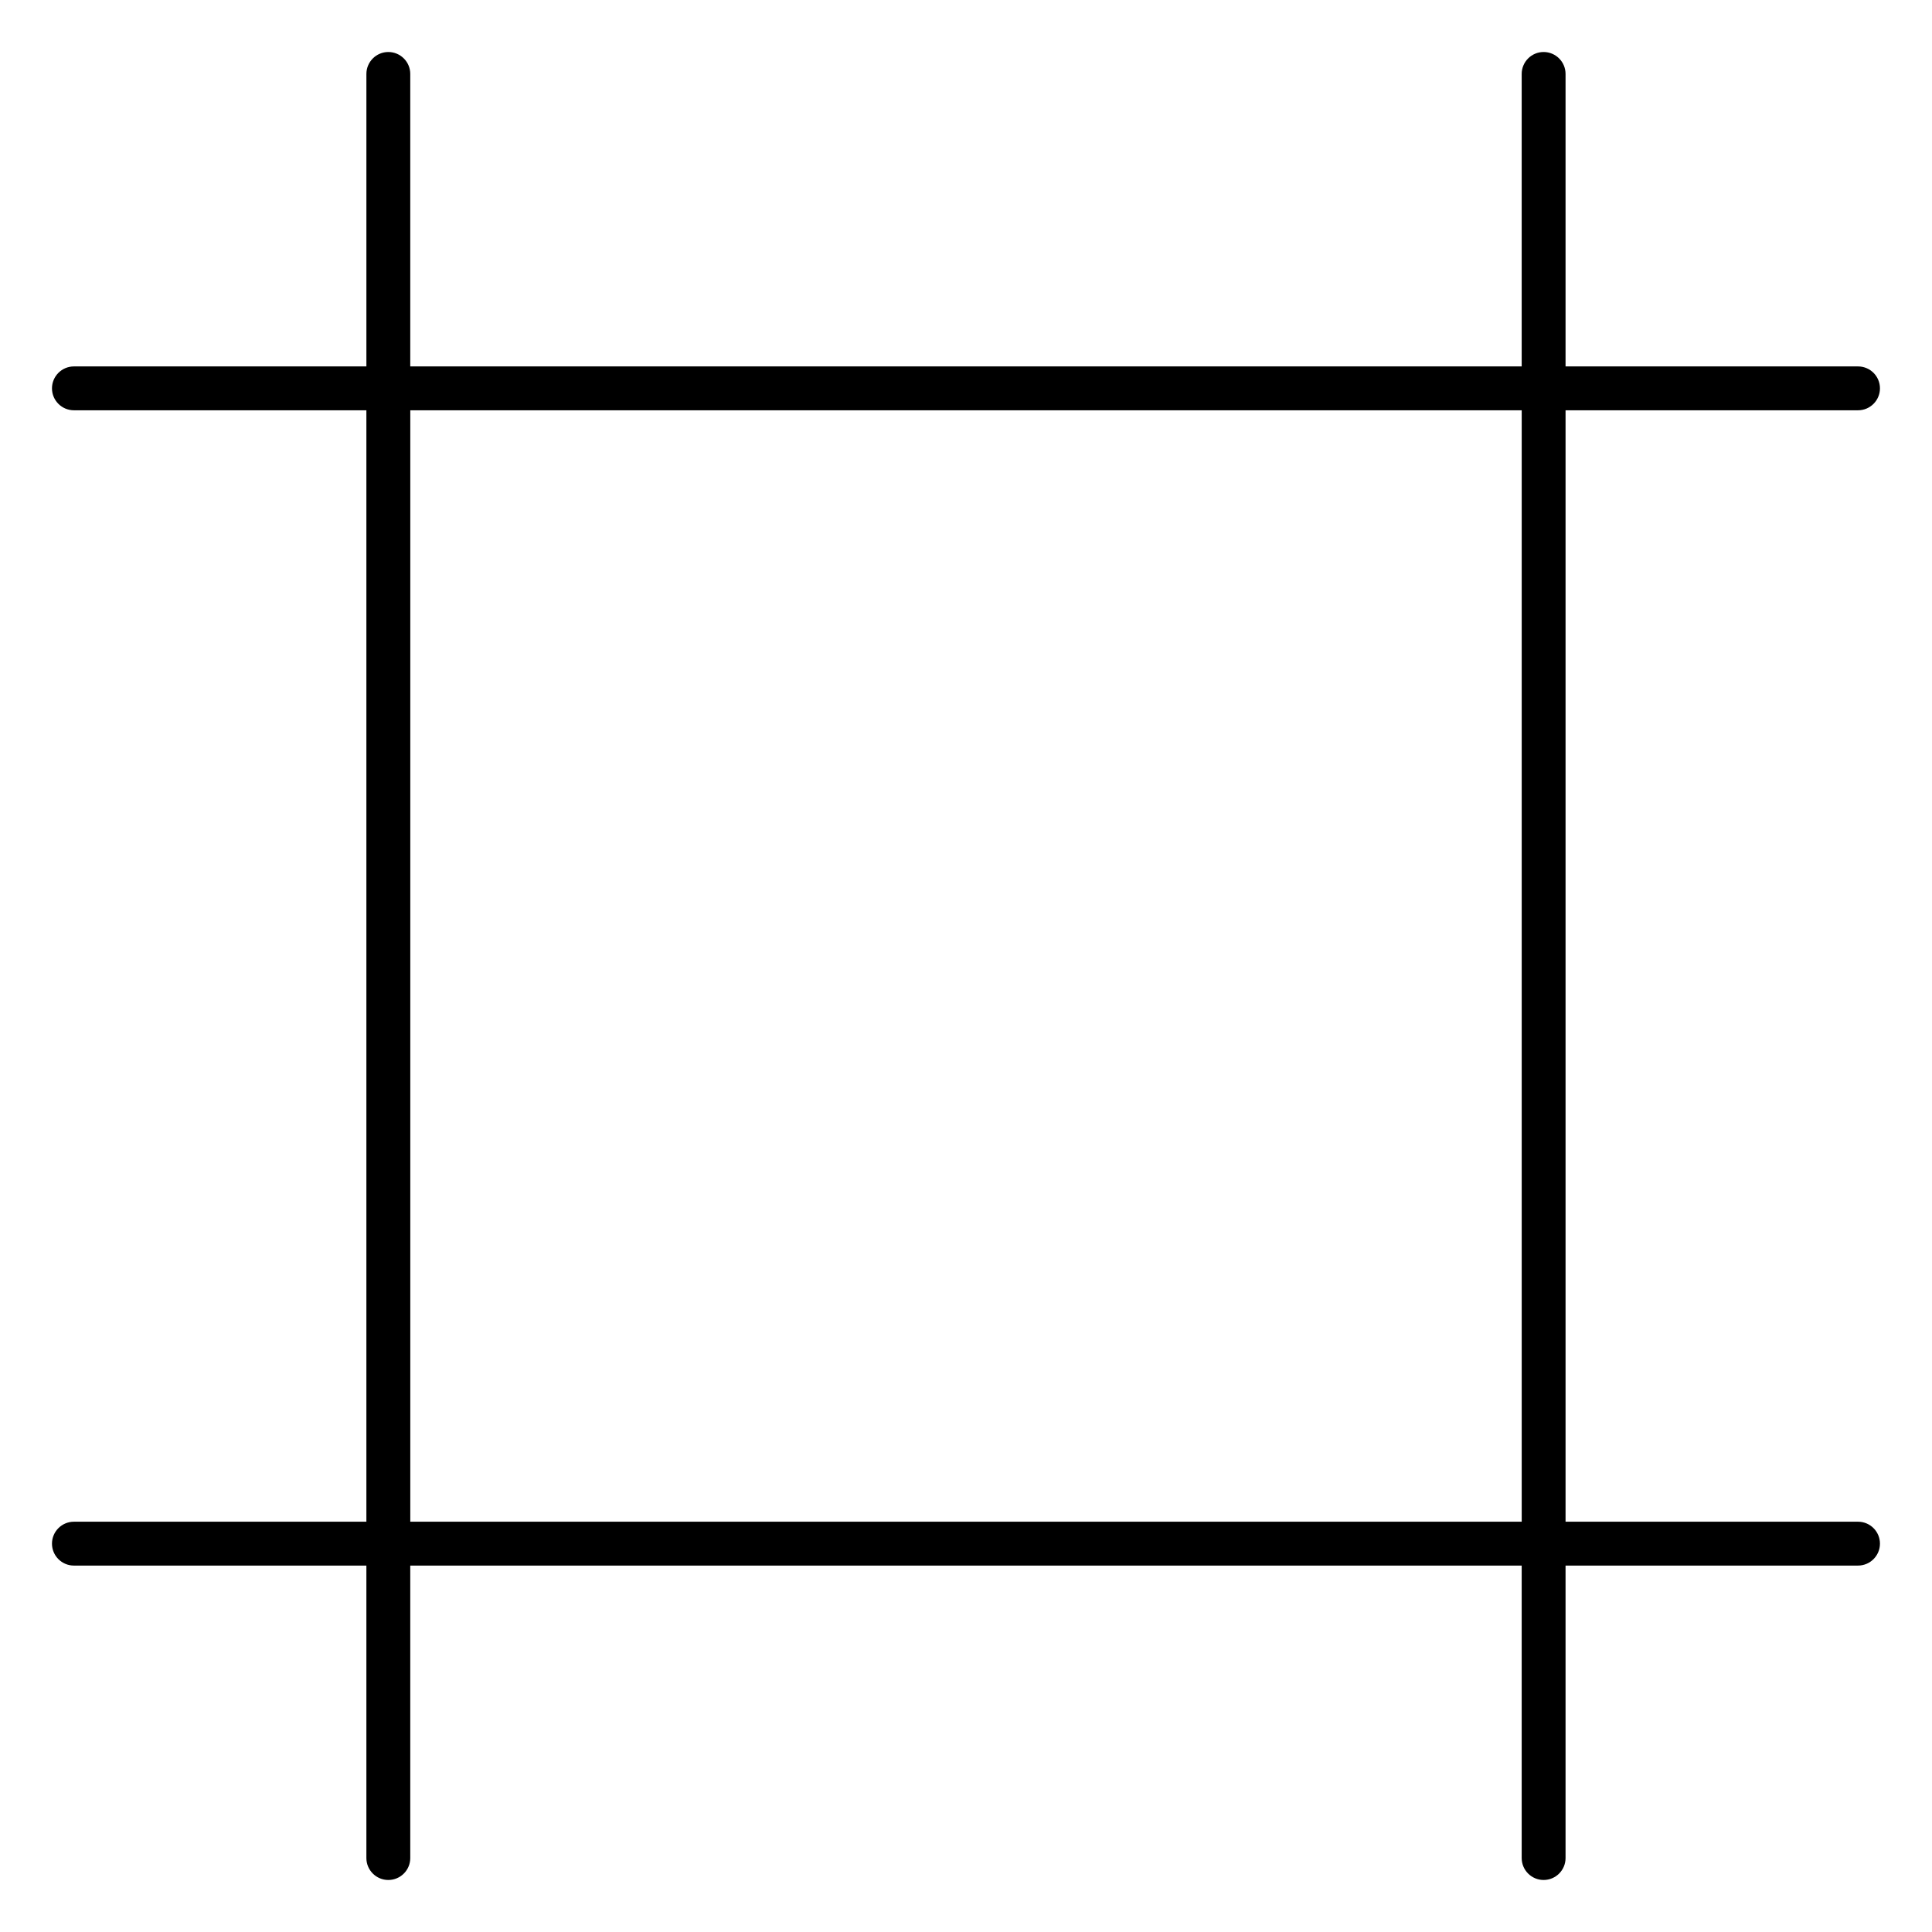 <?xml version="1.0" encoding="UTF-8"?>
<!-- Uploaded to: SVG Repo, www.svgrepo.com, Generator: SVG Repo Mixer Tools -->
<svg fill="#000000" width="800px" height="800px" version="1.1" viewBox="144 144 512 512" xmlns="http://www.w3.org/2000/svg">
 <path d="m636.4 547.27h-77.512v-294.54h77.508c3.207 0 5.812-2.606 5.812-5.812 0.004-3.207-2.602-5.812-5.809-5.812h-77.512v-77.512c0-3.207-2.606-5.812-5.812-5.812s-5.812 2.606-5.812 5.812v77.508h-294.54v-77.508c0-3.207-2.606-5.812-5.812-5.812s-5.812 2.606-5.812 5.812v77.508l-77.512 0.004c-3.207 0-5.812 2.606-5.812 5.812s2.606 5.812 5.812 5.812h77.508v294.54h-77.508c-3.207 0-5.812 2.606-5.812 5.812 0 3.211 2.606 5.812 5.812 5.812h77.508v77.508c0 3.207 2.606 5.812 5.812 5.812 3.211 0.004 5.816-2.602 5.816-5.809v-77.512h294.54v77.508c0 3.207 2.606 5.812 5.812 5.812 3.211 0.004 5.812-2.602 5.812-5.809v-77.512h77.508c3.207 0 5.812-2.606 5.812-5.812 0.004-3.207-2.602-5.812-5.809-5.812zm-383.67-294.54h294.54v294.54h-294.54z"/>
</svg>